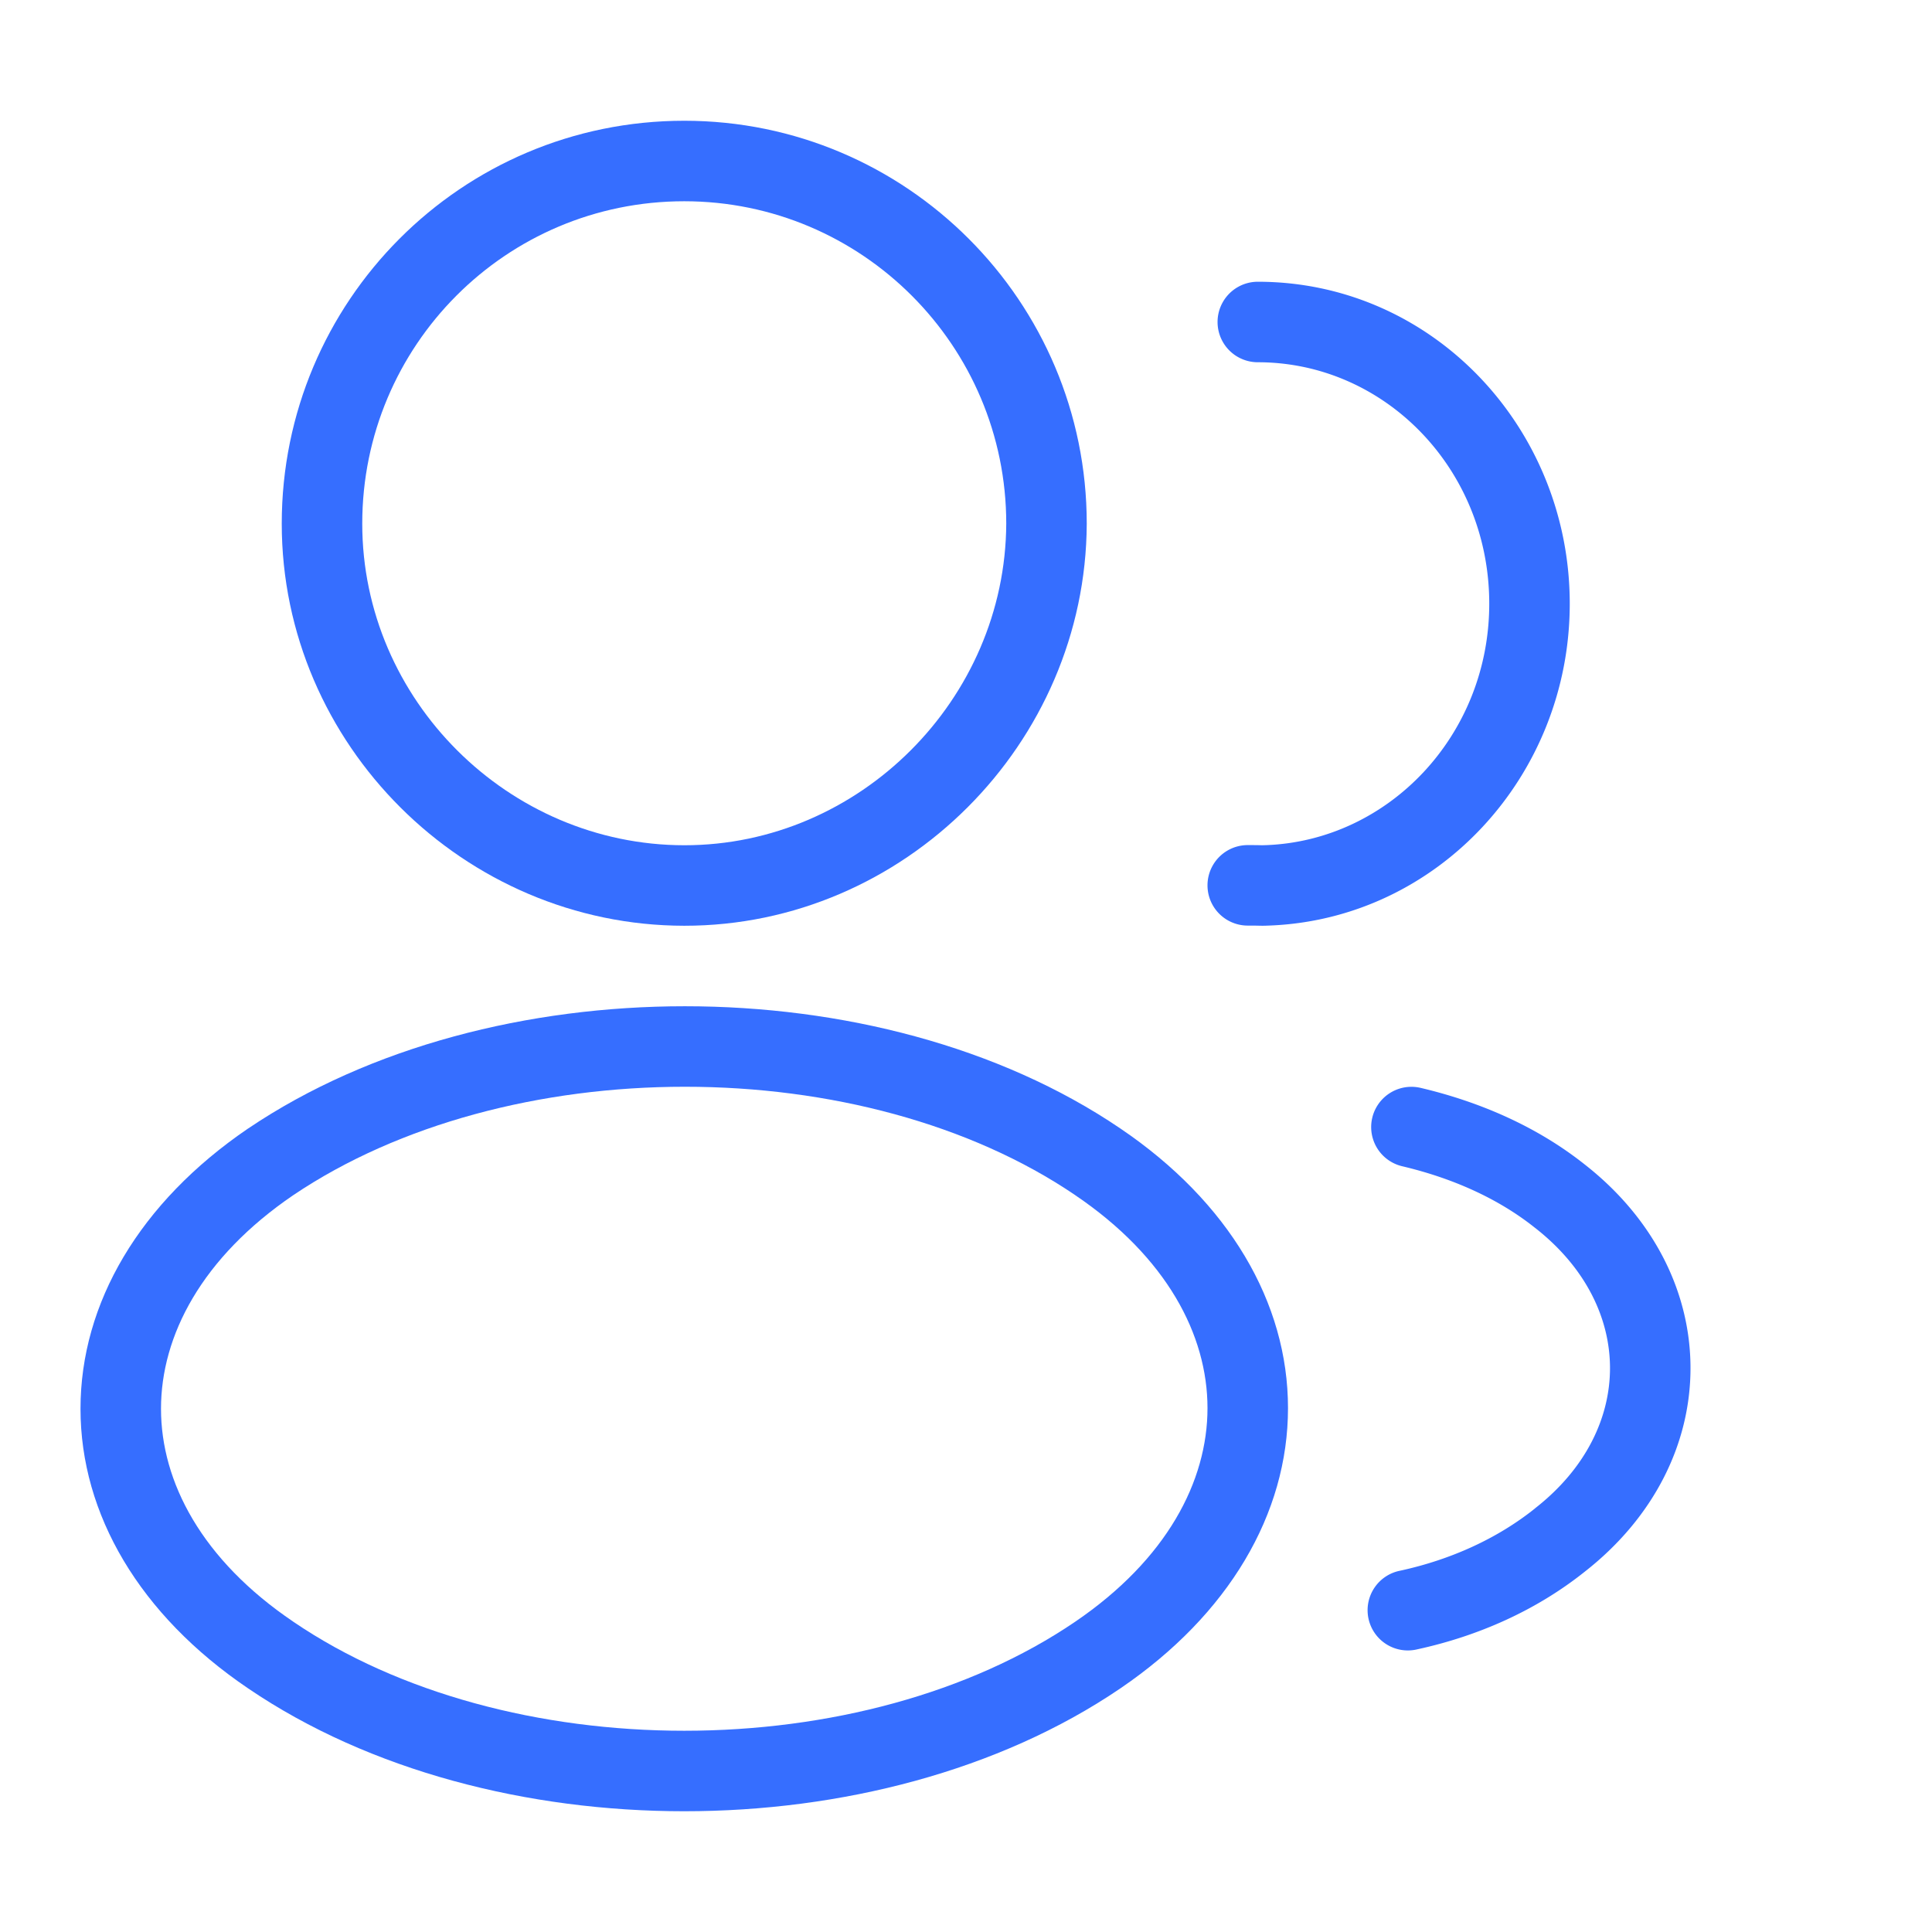 <svg width="48" height="48" fill="none" xmlns="http://www.w3.org/2000/svg"><path fill-rule="evenodd" clip-rule="evenodd" d="M17 3C11.459 3 7 7.489 7 13.01c0 5.49 4.534 9.986 10 9.99 5.468.004 9.977-4.528 10-9.986v-.004C27 7.487 22.52 3 17 3ZM9 13.01C9 8.588 12.568 5 17 5c4.412 0 7.999 3.589 8 8.008-.02 4.365-3.643 7.995-8 7.992-4.368-.003-8-3.61-8-7.99Z" fill="#366EFF"/><path d="M31.25 7a1 1 0 1 0 0 2C34.405 9 37 11.655 37 14.998c0 3.271-2.497 5.88-5.537 5.999l-.11.003H31.34c-.05-.002-.132-.004-.34-.004a1 1 0 0 0 0 2c.185 0 .25.002.29.003h.01c.076.002.12.001.24-.004 4.172-.162 7.46-3.71 7.46-7.997C39 10.623 35.58 7 31.25 7Z" fill="#366EFF"/><path fill-rule="evenodd" clip-rule="evenodd" d="M17.015 25c3.88 0 7.808.992 10.82 3.037C30.53 29.86 32 32.361 32 34.984s-1.47 5.129-4.163 6.962C24.815 44.002 20.88 45 17 45c-3.88 0-7.813-.997-10.836-3.053C3.471 40.124 2 37.623 2 35s1.47-5.128 4.163-6.962l.004-.002C9.198 25.992 13.135 25 17.015 25Zm-9.728 4.693C5.013 31.242 4 33.183 4 35c0 1.818 1.013 3.753 3.286 5.29l.002.002C9.911 42.077 13.43 43 17 43c3.57 0 7.089-.923 9.712-2.708C28.987 38.744 30 36.802 30 34.984c0-1.817-1.013-3.752-3.286-5.29l-.002-.002C24.1 27.918 20.587 27 17.015 27c-3.57 0-7.094.918-9.728 2.693Z" fill="#366EFF"/><path d="M35.286 27.026a1 1 0 0 0-.457 1.947c1.248.294 2.39.8 3.305 1.53l.007.005c1.278 1 1.859 2.27 1.859 3.482 0 1.212-.58 2.482-1.86 3.482l-.008.008c-.938.75-2.095 1.271-3.344 1.543a1 1 0 1 0 .424 1.954c1.51-.328 2.957-.966 4.166-1.933C41.088 37.704 42 35.877 42 33.99c0-1.887-.913-3.715-2.623-5.055-1.193-.949-2.619-1.563-4.09-1.909Z" fill="#366EFF"/></svg>